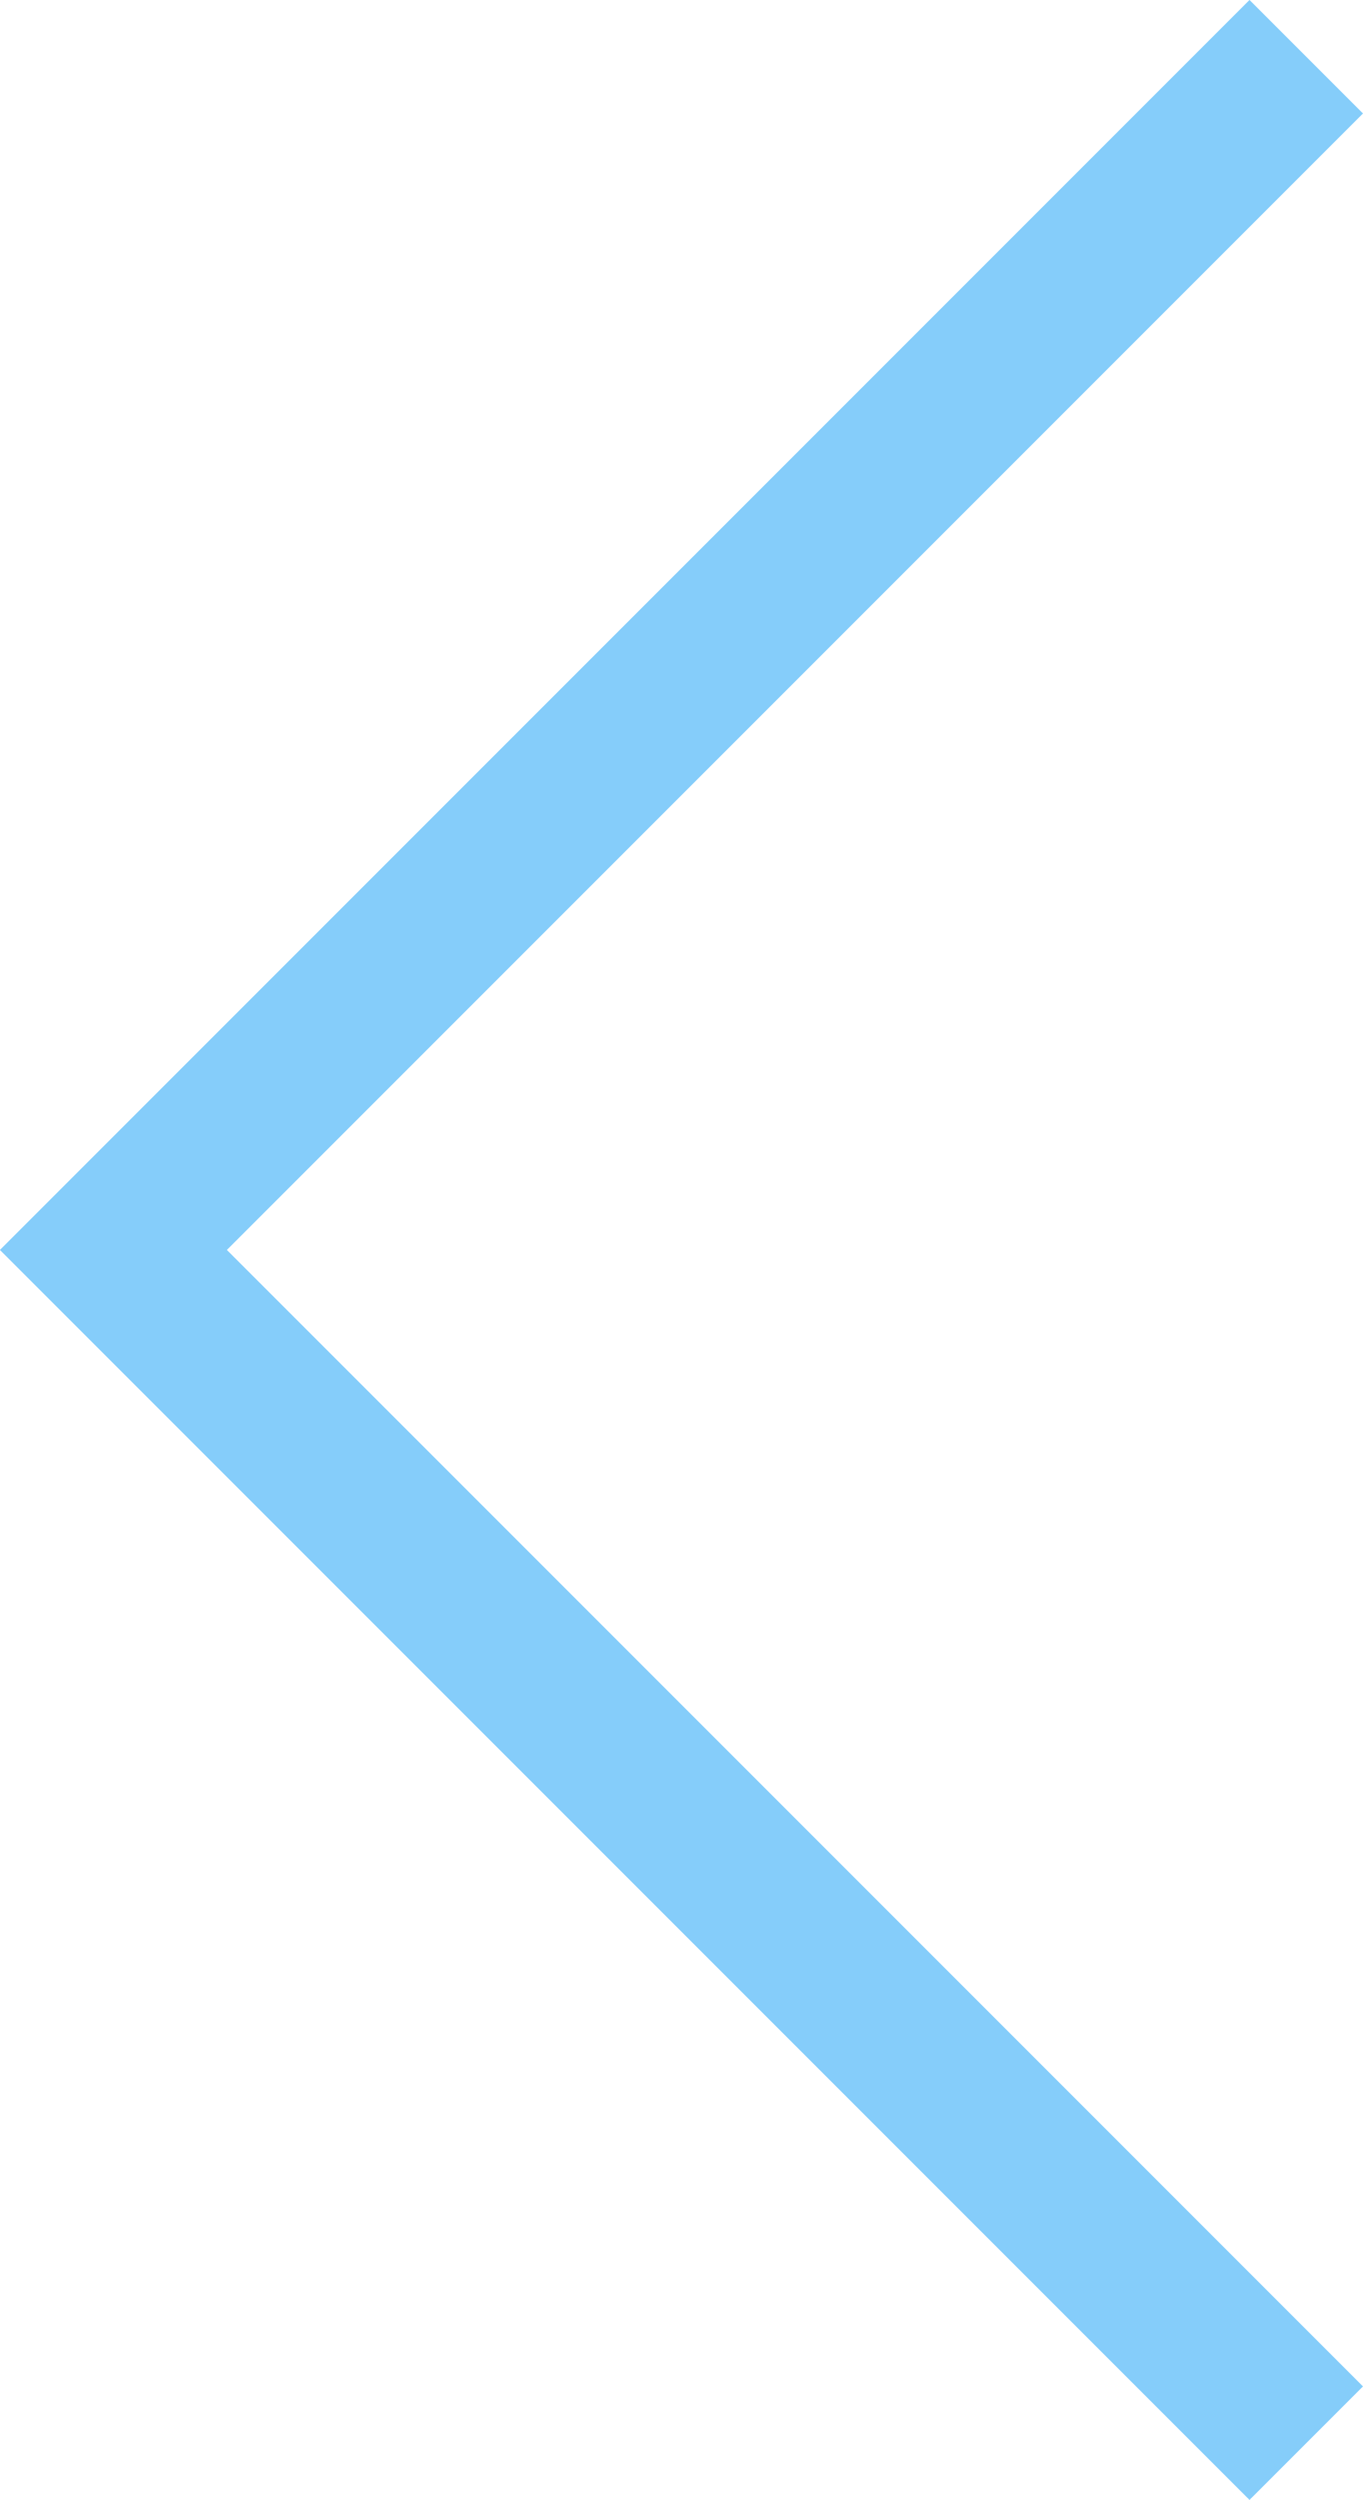 <?xml version="1.0" encoding="UTF-8"?> <svg xmlns="http://www.w3.org/2000/svg" width="25.481" height="46.719" viewBox="0 0 25.481 46.719"> <path id="Path_965" data-name="Path 965" d="M-2373.455,6171.826l-22.3,22.3,22.3,22.3" transform="translate(2397.875 -6170.766)" fill="none" stroke="#85cdfa" stroke-width="3"></path> </svg> 